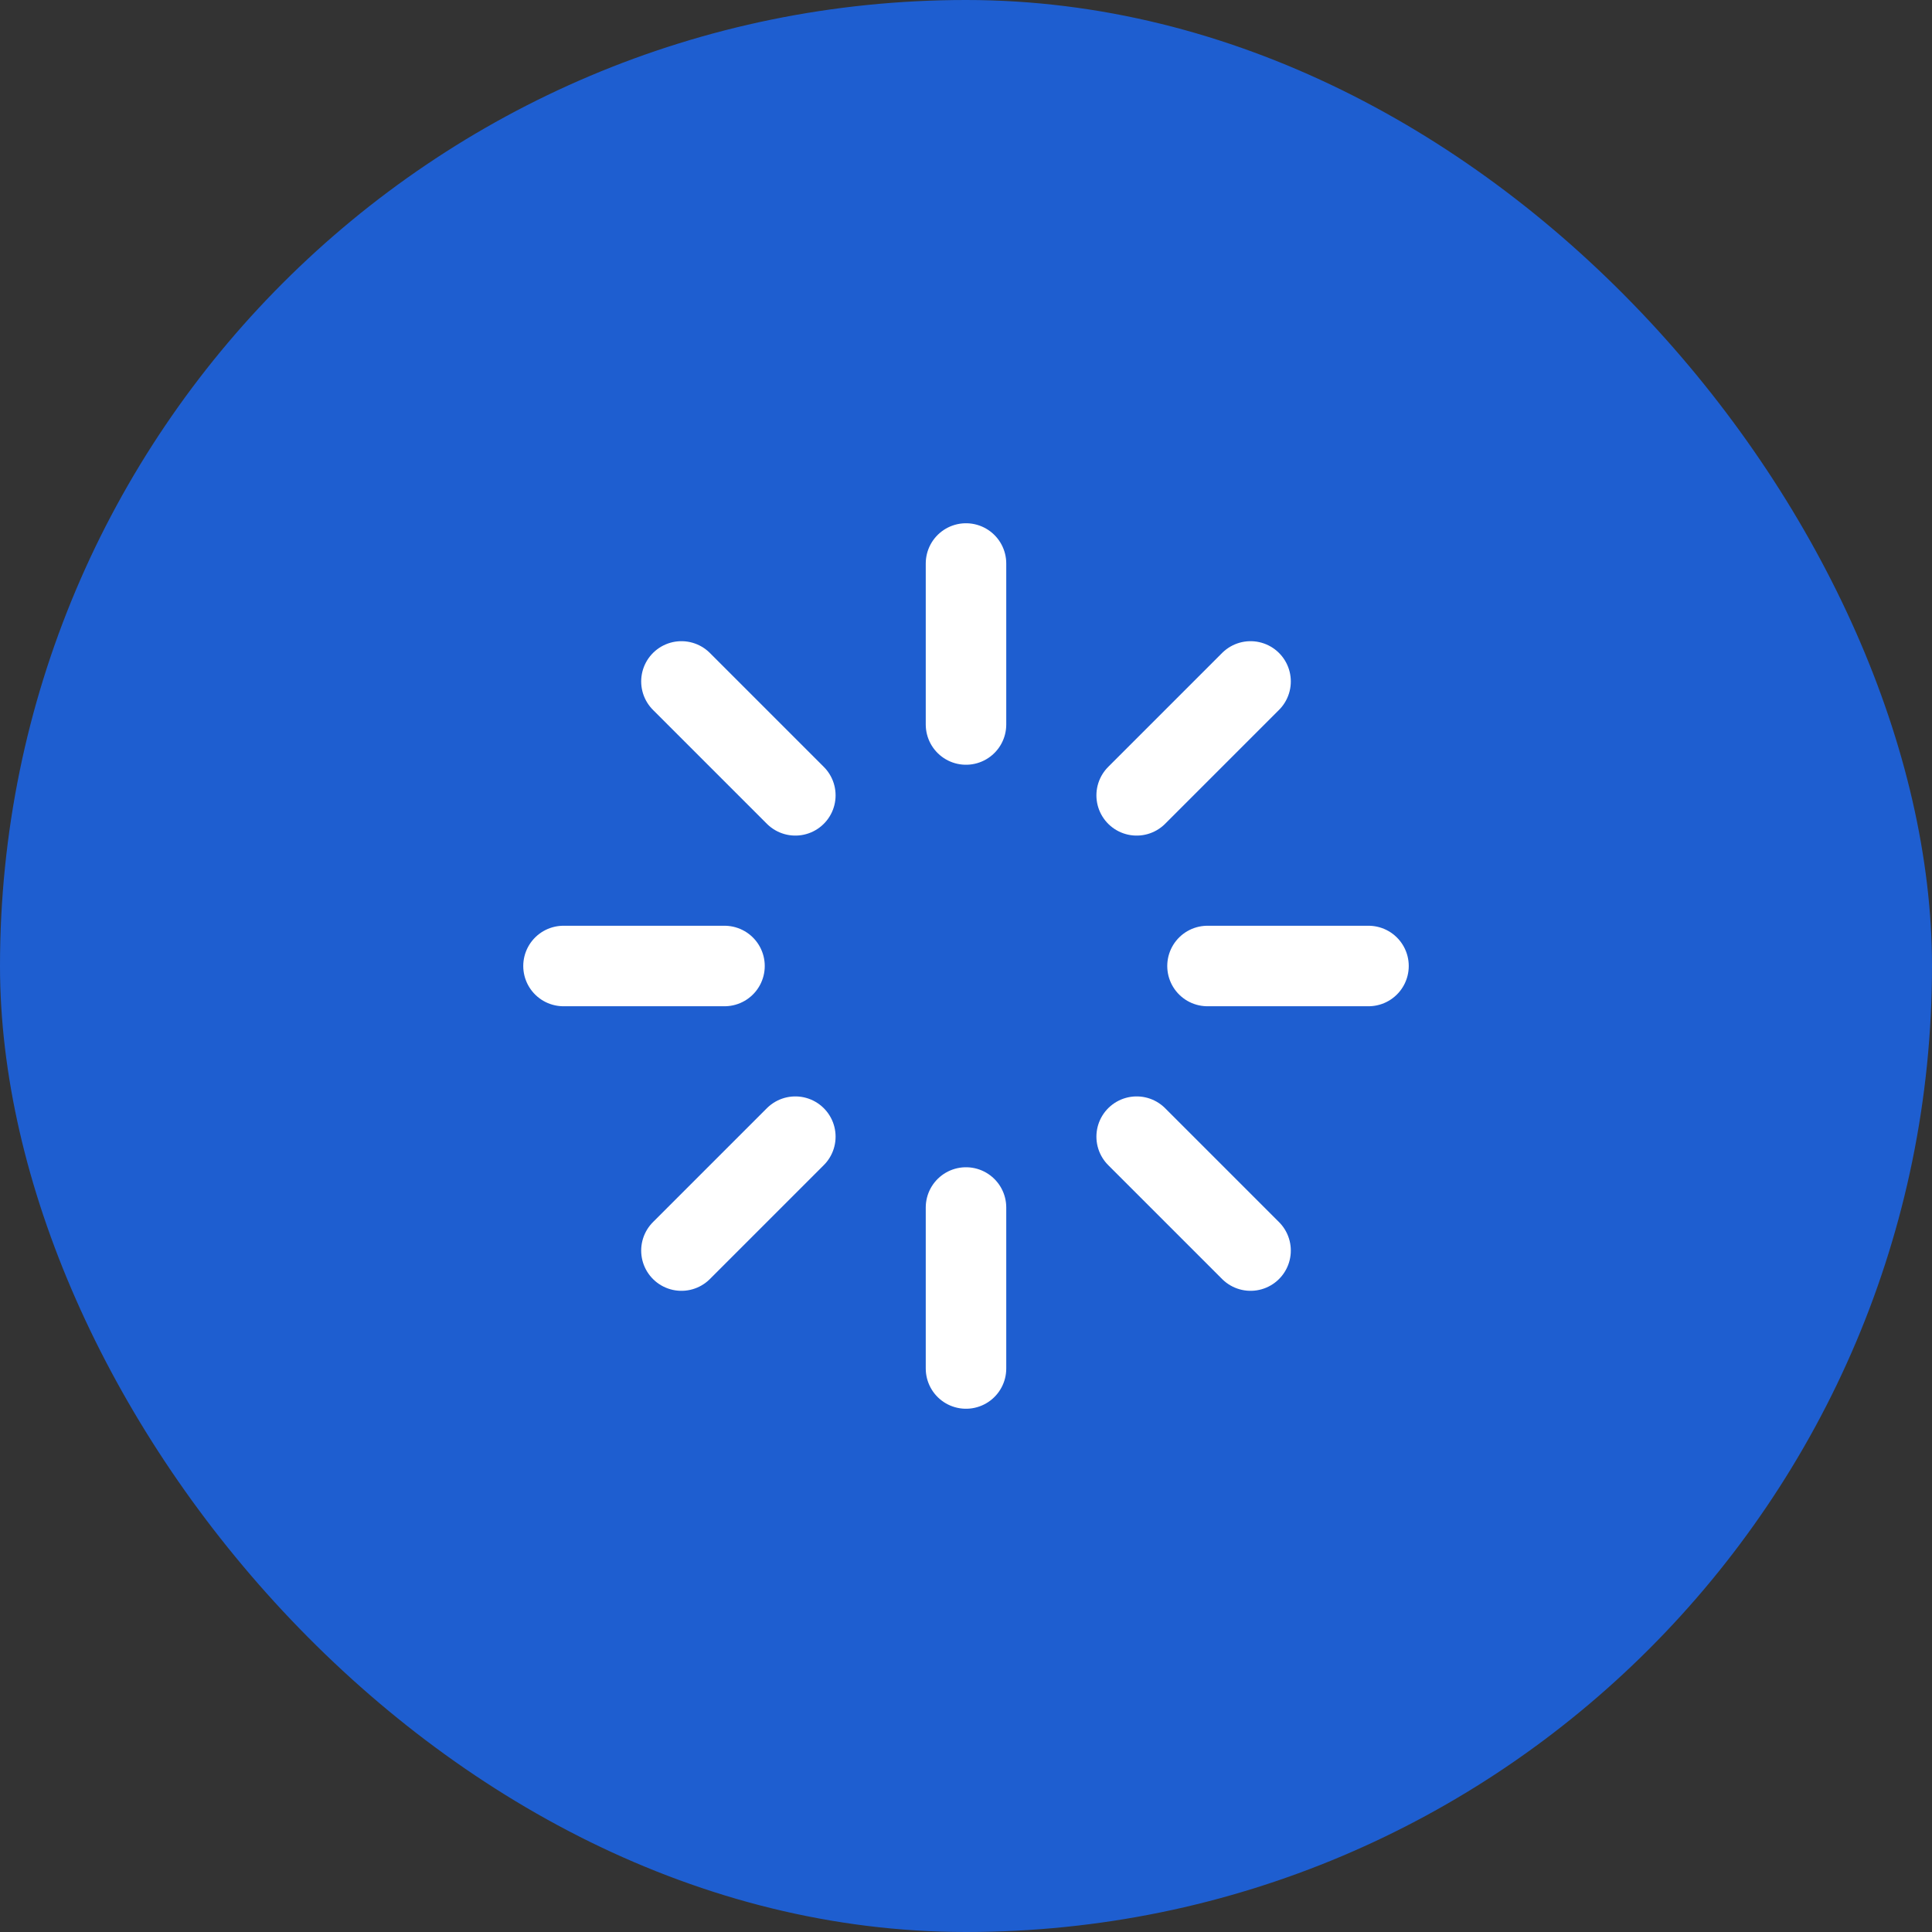 <svg xmlns="http://www.w3.org/2000/svg" width="48" height="48" fill="none"><rect width="100%" height="100%" fill="#333333" stroke="none"/><rect width="48" height="48" fill="#1E5ED0" rx="24"/><path stroke="#fff" stroke-linecap="round" stroke-linejoin="round" stroke-width="2" d="M24 14v4m0 12v4m-7.07-17.07 2.83 2.83m8.48 8.48 2.83 2.83M14 24h4m12 0h4m-17.07 7.07 2.83-2.83m8.48-8.48 2.83-2.83"/></svg>